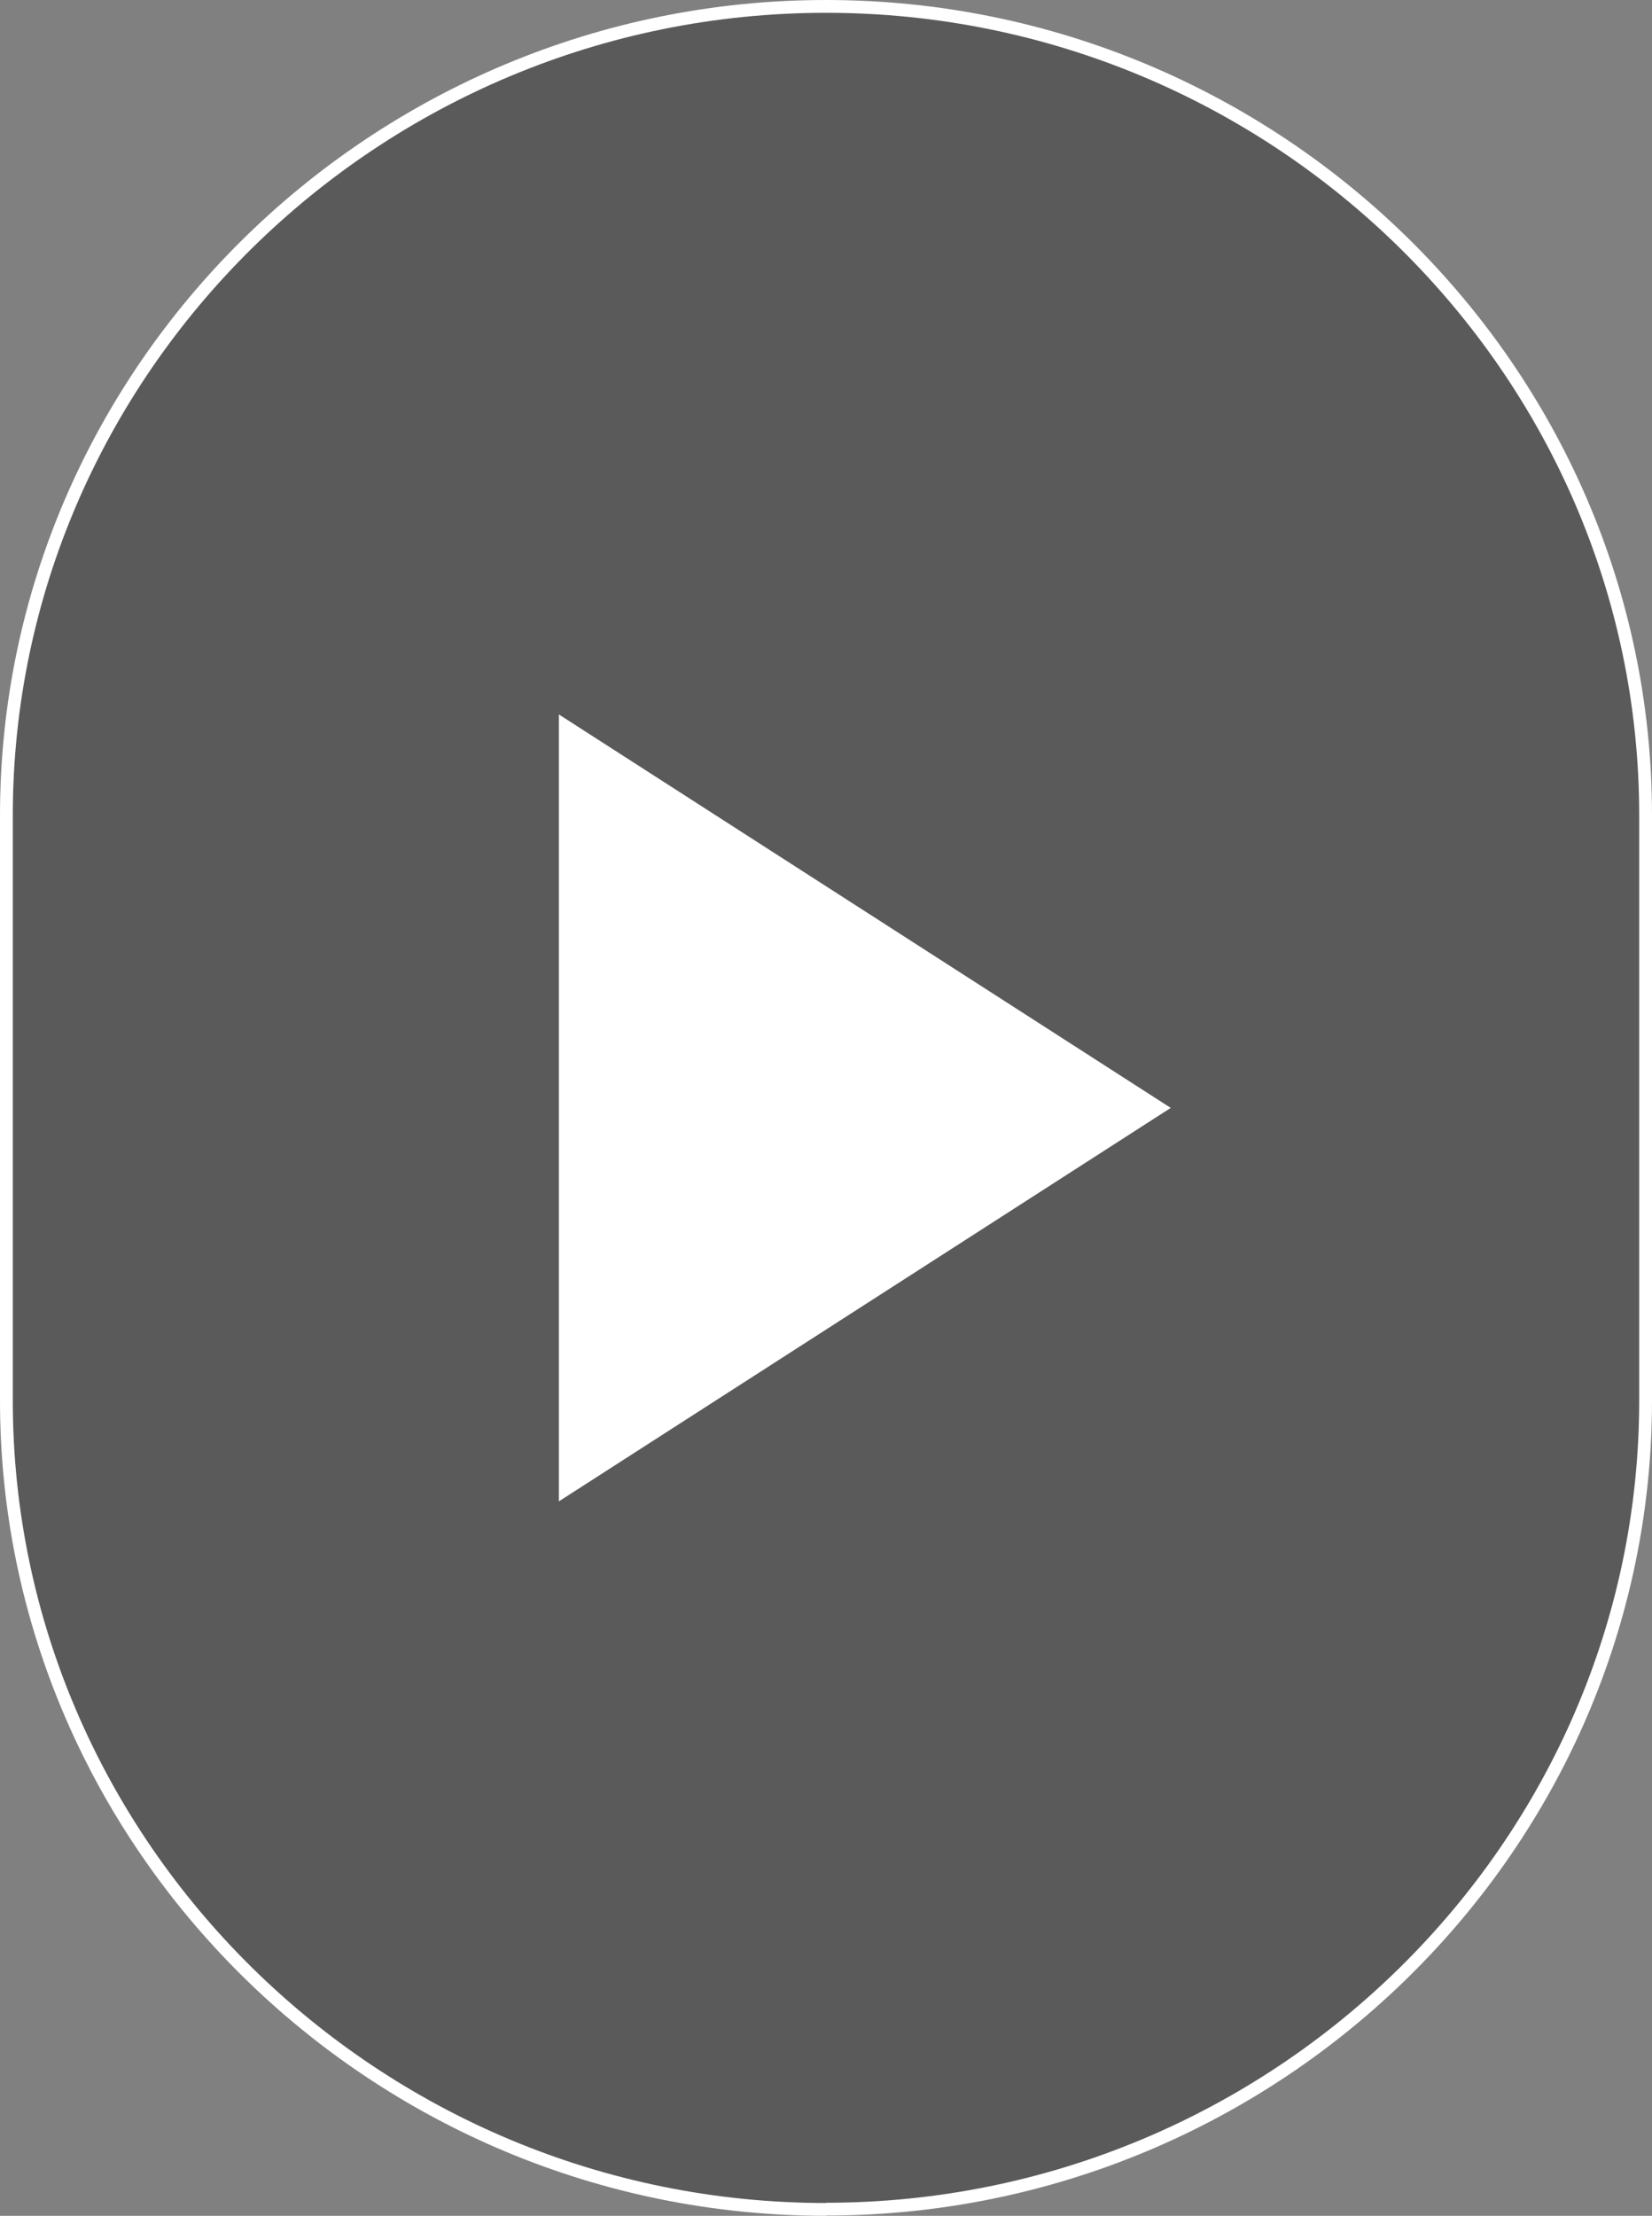 <?xml version="1.0" encoding="UTF-8"?><svg id="Layer_1" xmlns="http://www.w3.org/2000/svg" viewBox="0 0 64.5 86.5"><rect x="0" y="0" width="64.5" height="86.5" fill="#808080" stroke="none"/><defs><style>.cls-1{fill:#fff;}.cls-2{fill:none;stroke:#fff;stroke-width:.5px;}.cls-3{opacity:.3;}</style></defs><path id="shape" class="cls-3" d="m32.23,86.21h0C14.63,86.21.23,72,.23,54.64v-22.85C.23,14.42,14.63.21,32.23.21s32,14.21,32,31.57v22.85c0,17.37-14.4,31.57-32,31.57"/><path id="shape-2" class="cls-2" d="m32.25,86.25h0C14.65,86.25.25,72.04.25,54.68v-22.85C.25,14.46,14.65.25,32.25.25s32,14.21,32,31.57v22.85c0,17.37-14.4,31.57-32,31.57"/><polygon class="cls-1" points="21.82 27.89 45.71 43.25 21.82 58.61 21.82 27.89"/></svg>